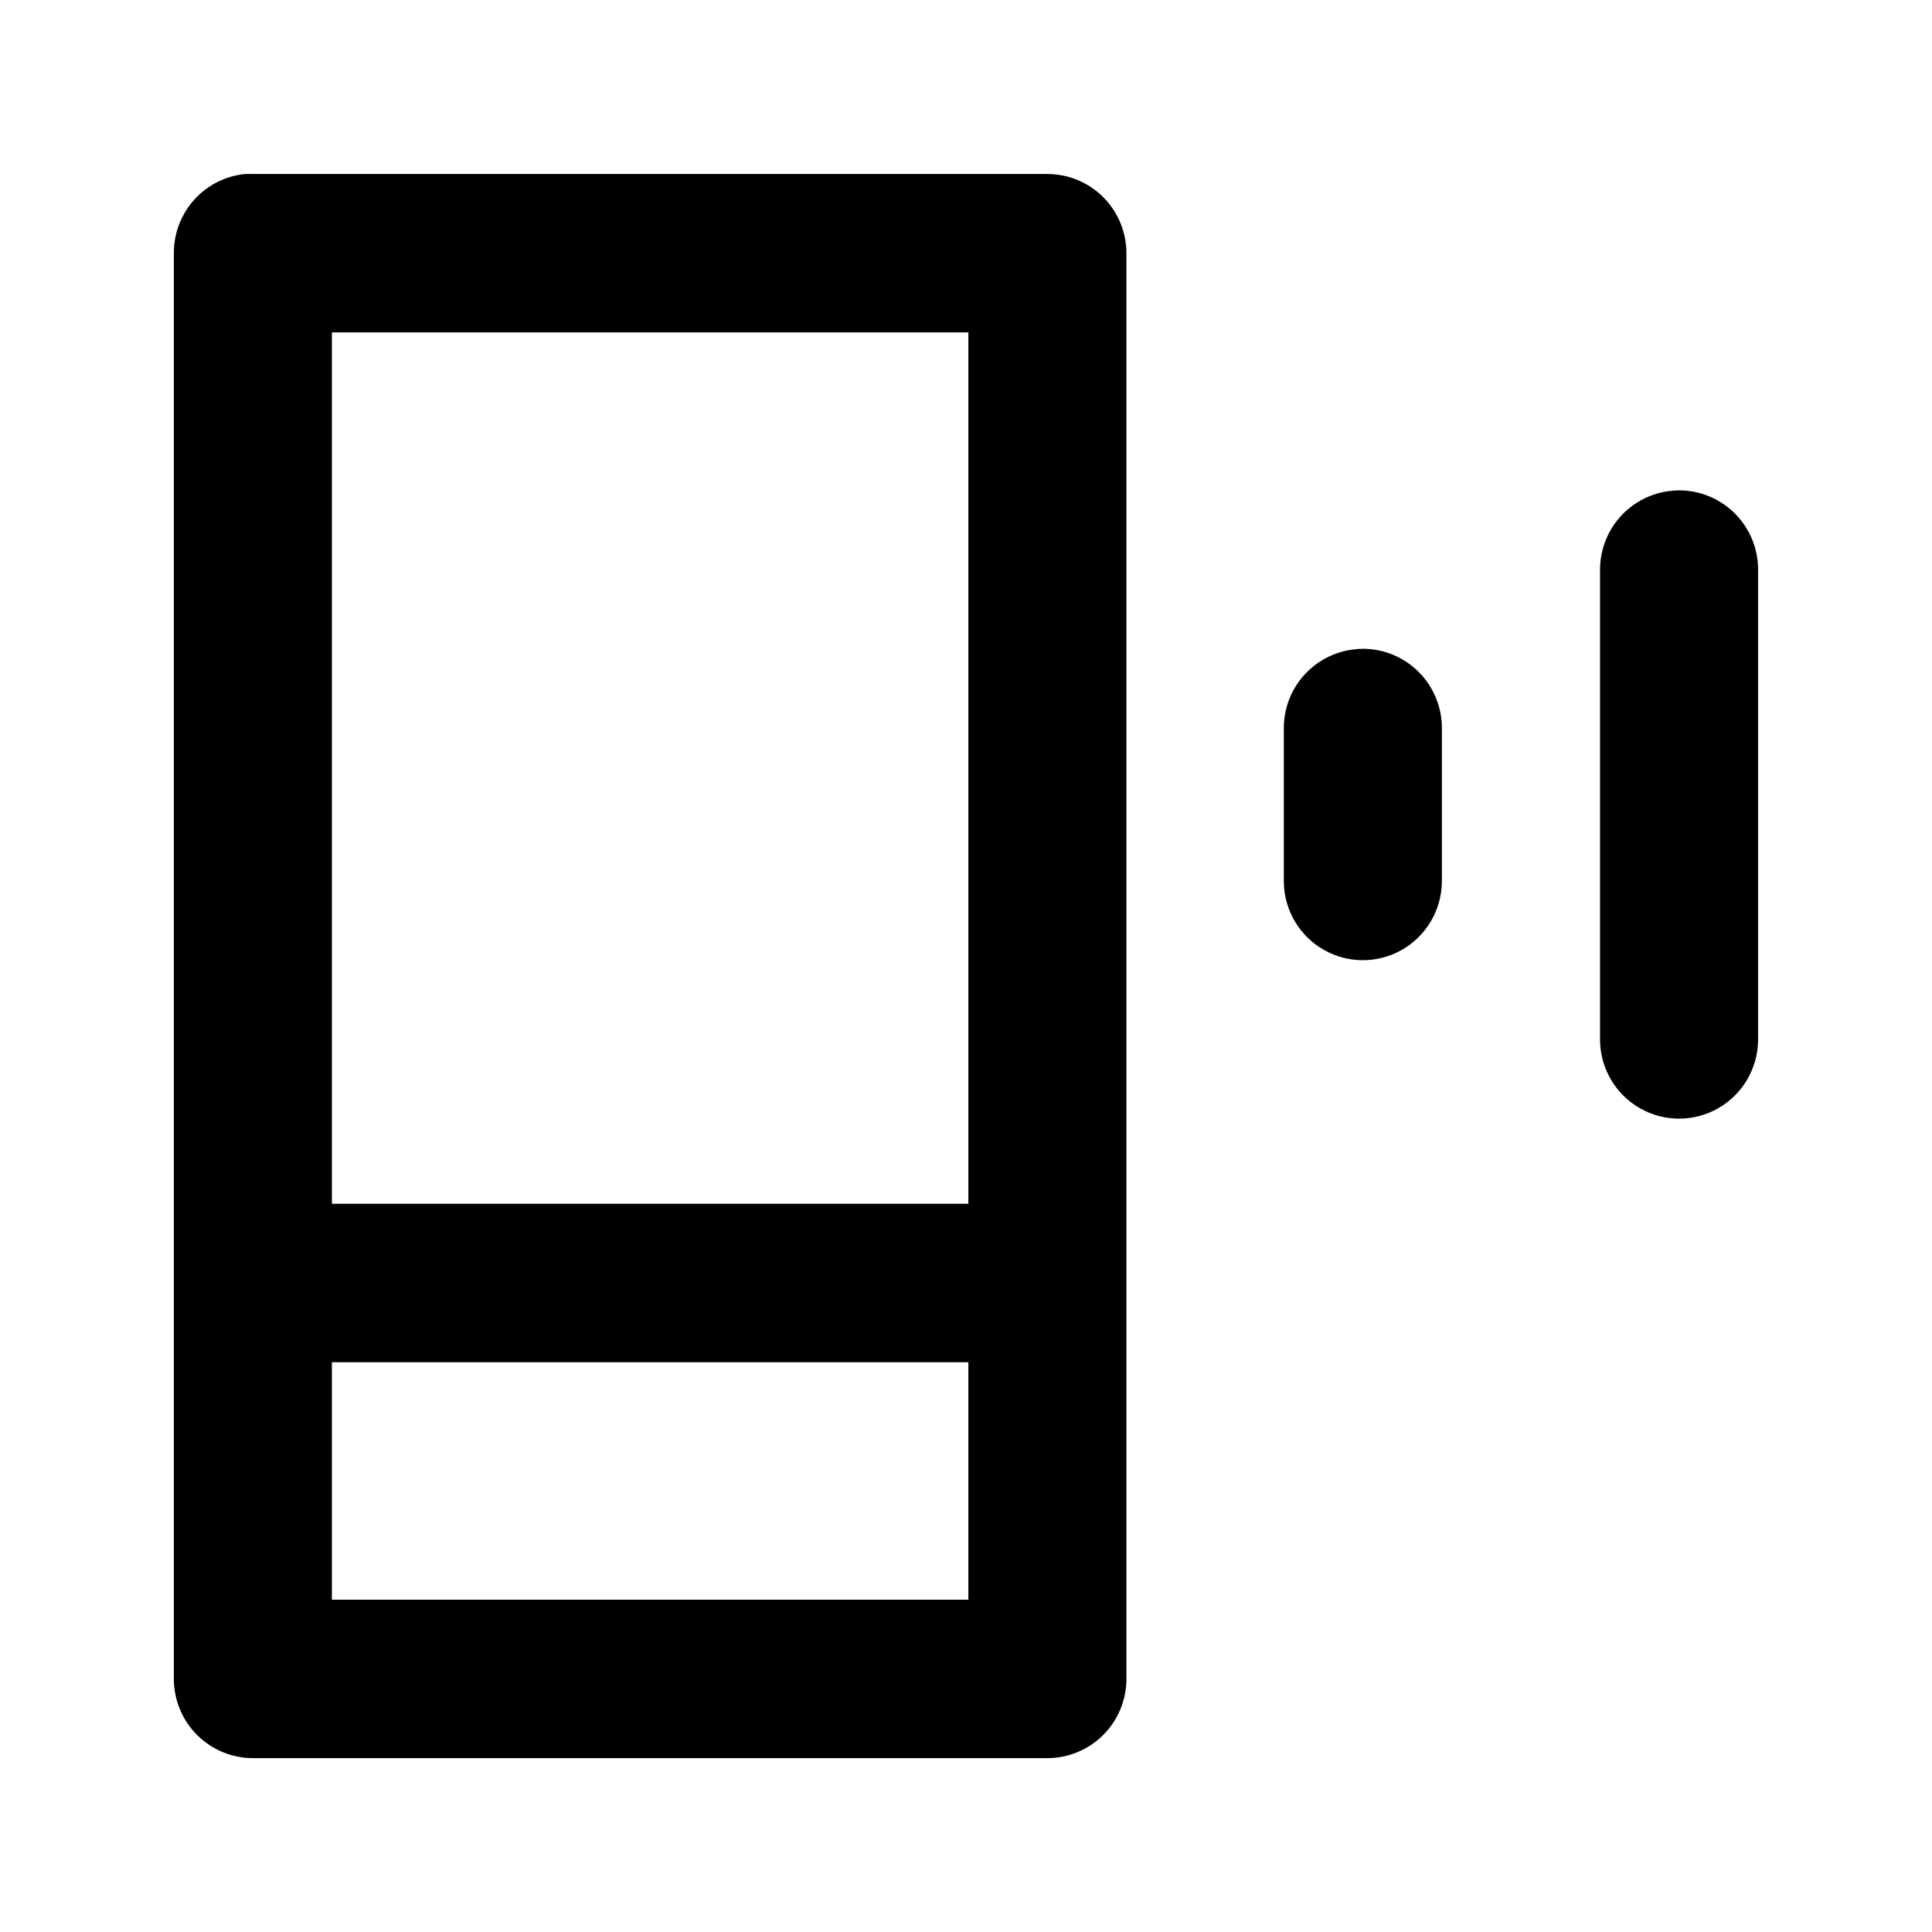 <?xml version="1.0" encoding="UTF-8"?>
<!-- Uploaded to: ICON Repo, www.iconrepo.com, Generator: ICON Repo Mixer Tools -->
<svg fill="#000000" width="800px" height="800px" version="1.1" viewBox="144 144 512 512" xmlns="http://www.w3.org/2000/svg">
 <path d="m208.93 190.11c-5.172 0.52-9.965 2.945-13.449 6.809-3.484 3.867-5.41 8.891-5.406 14.102v377.99c0.023 5.566 2.25 10.898 6.191 14.816 3.941 3.922 9.277 6.113 14.832 6.094h210.39c5.555 0.02 10.891-2.172 14.832-6.094 3.941-3.918 6.172-9.25 6.191-14.816v-377.99c-0.023-5.566-2.25-10.898-6.191-14.82-3.941-3.918-9.277-6.109-14.832-6.09h-210.39c-0.723-0.035-1.445-0.035-2.168 0zm23.027 41.984h168.67v230.92l-168.67-0.004zm356.77 41.863c-0.727 0.016-1.449 0.066-2.168 0.156-5.16 0.602-9.914 3.102-13.34 7.019-3.426 3.918-5.273 8.973-5.188 14.18v124.61c0.164 7.387 4.188 14.148 10.602 17.793 6.41 3.648 14.266 3.648 20.676 0 6.414-3.644 10.441-10.406 10.602-17.793v-124.61c0.102-5.672-2.094-11.145-6.086-15.172-3.992-4.023-9.438-6.258-15.098-6.188zm-83.762 41.984h-0.004c-0.723 0.016-1.445 0.066-2.164 0.16-5.176 0.59-9.945 3.094-13.379 7.019-3.434 3.926-5.285 8.996-5.191 14.215v40.594c0.164 7.391 4.191 14.148 10.602 17.797 6.414 3.648 14.266 3.648 20.676 0 6.414-3.648 10.441-10.406 10.605-17.797v-40.594c0.109-5.672-2.078-11.148-6.062-15.18-3.981-4.031-9.422-6.277-15.086-6.219zm-273.01 189.06h168.67v62.938h-168.67z"/>
</svg>